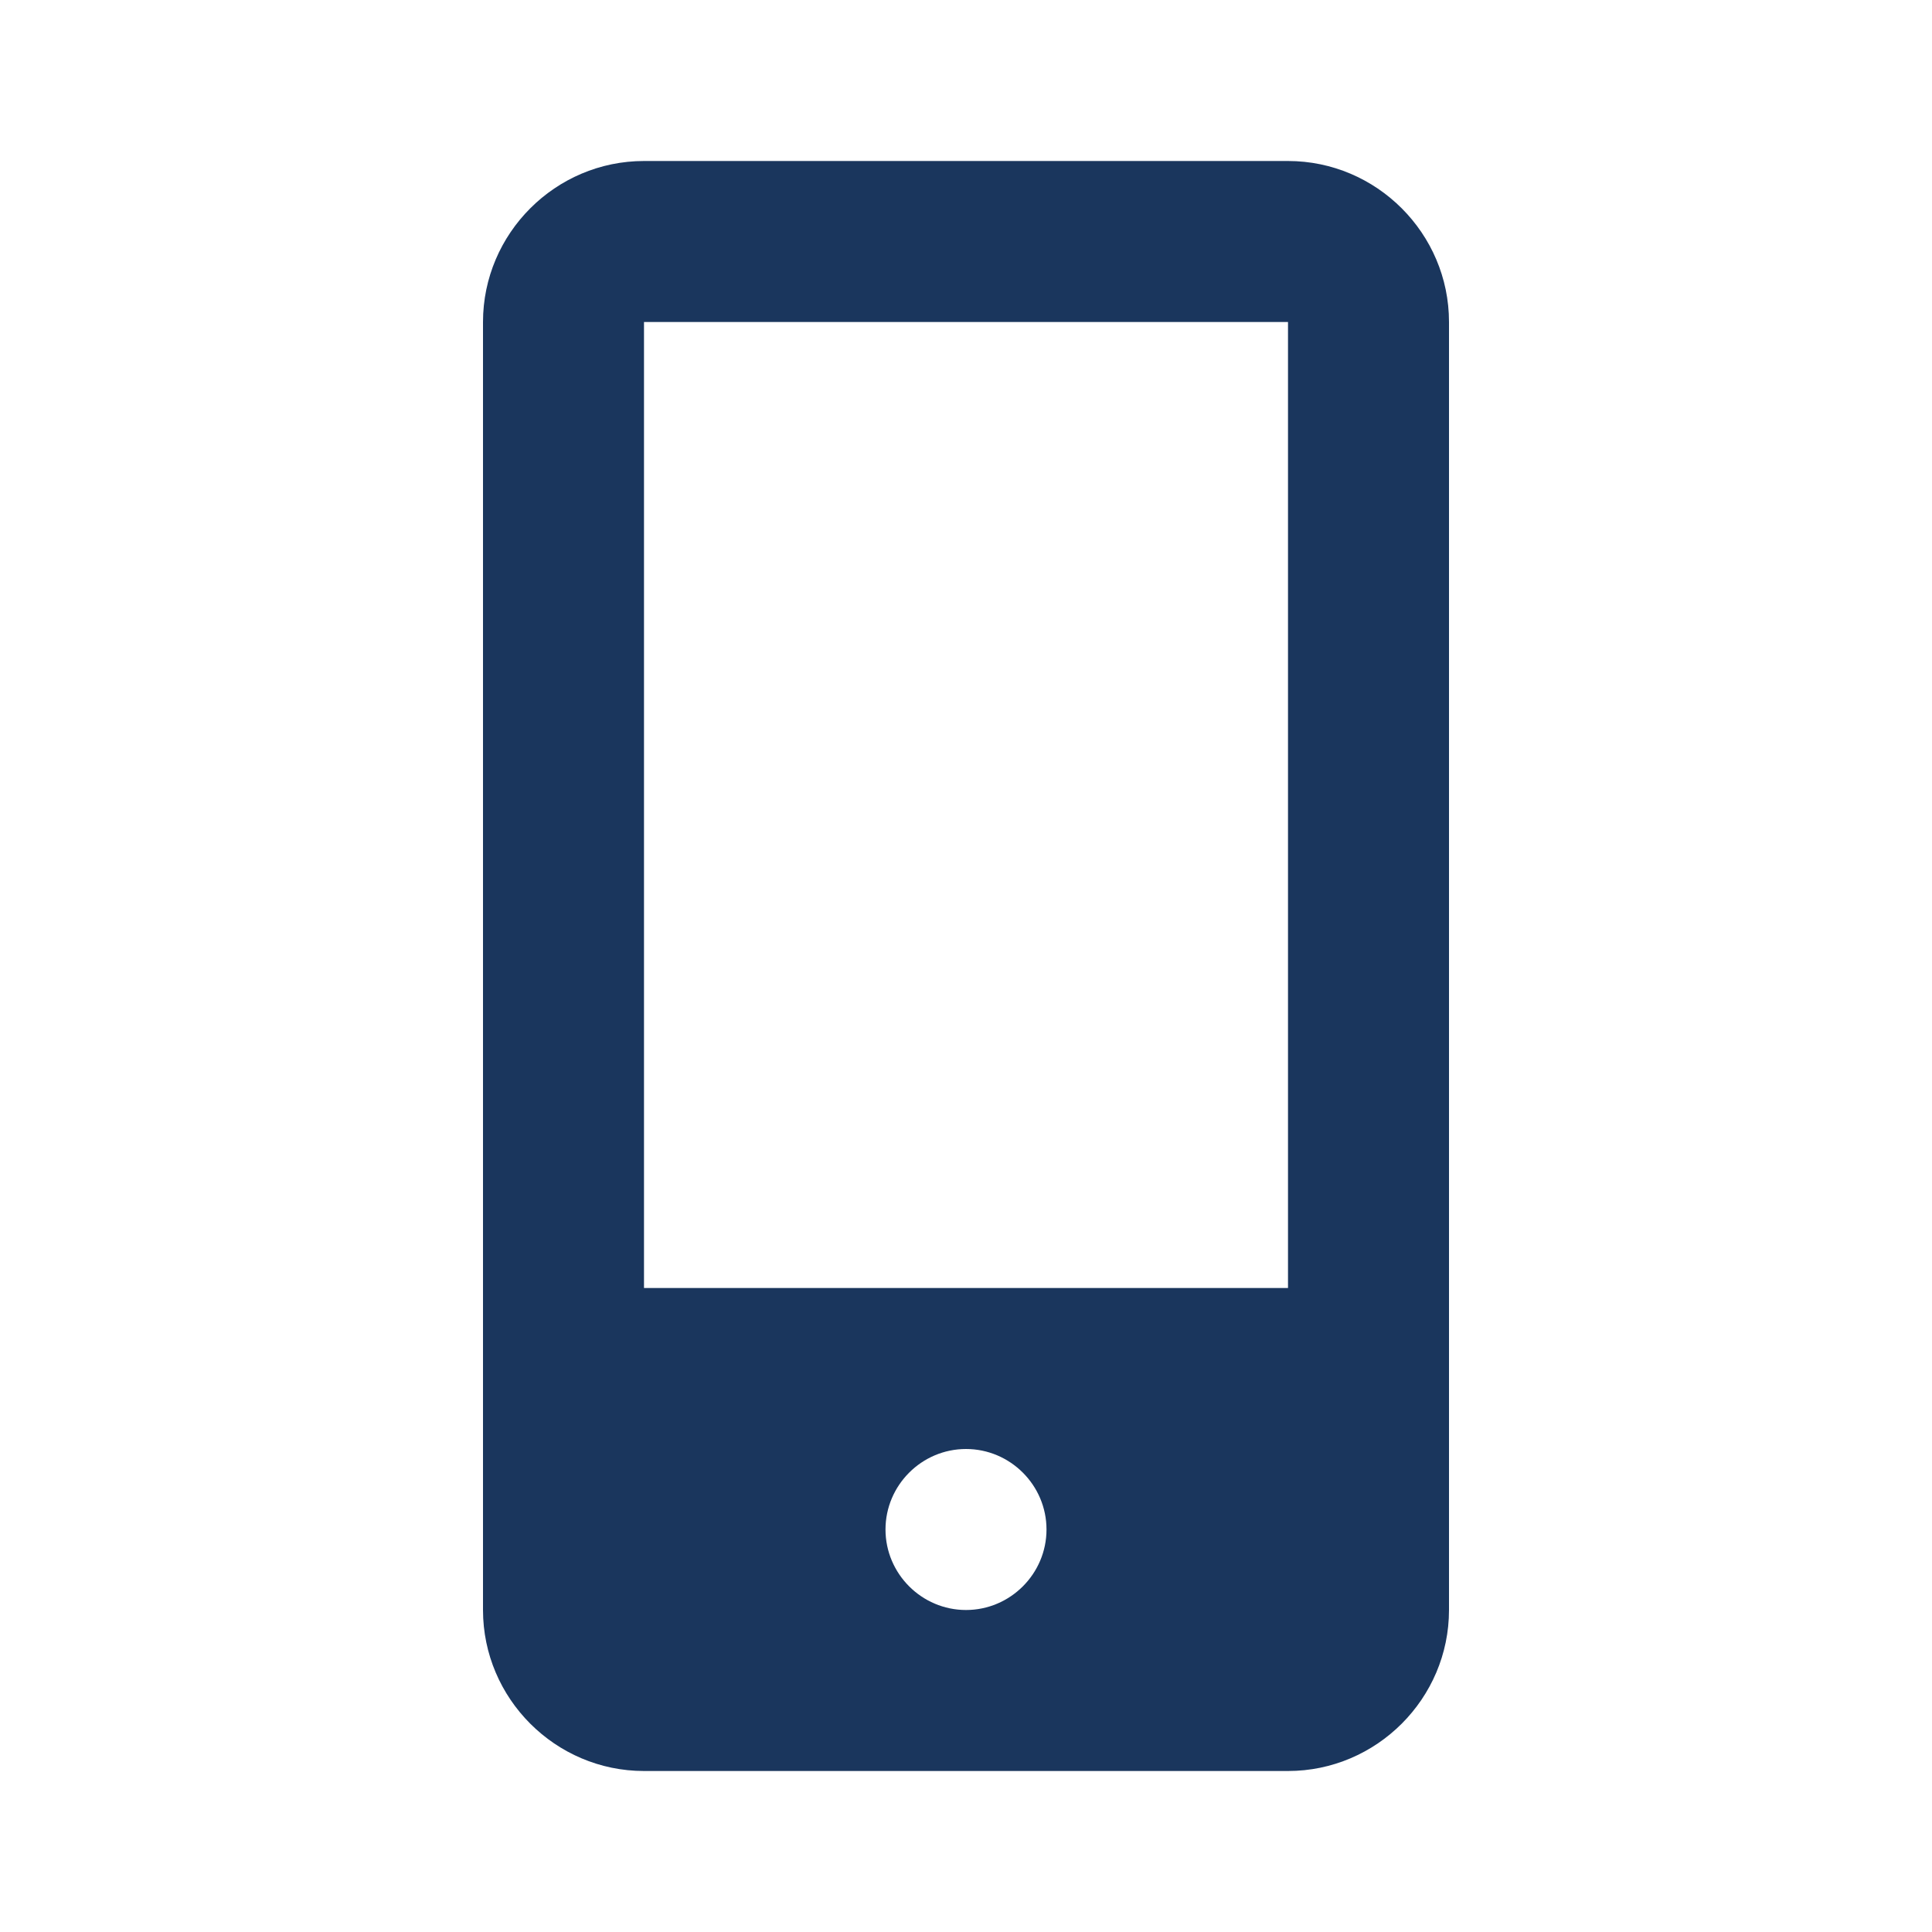 <?xml version="1.0" encoding="UTF-8"?>
<svg width="48" height="48" viewBox="0 0 48 48" fill="none" xmlns="http://www.w3.org/2000/svg">
  <path d="M32 4H16C13.8 4 12 5.8 12 8V40C12 42.2 13.8 44 16 44H32C34.2 44 36 42.2 36 40V8C36 5.8 34.2 4 32 4ZM24 40C22.9 40 22 39.1 22 38C22 36.9 22.9 36 24 36C25.1 36 26 36.9 26 38C26 39.1 25.1 40 24 40ZM32 32H16V8H32V32Z" fill="#1a365d"/>
</svg>